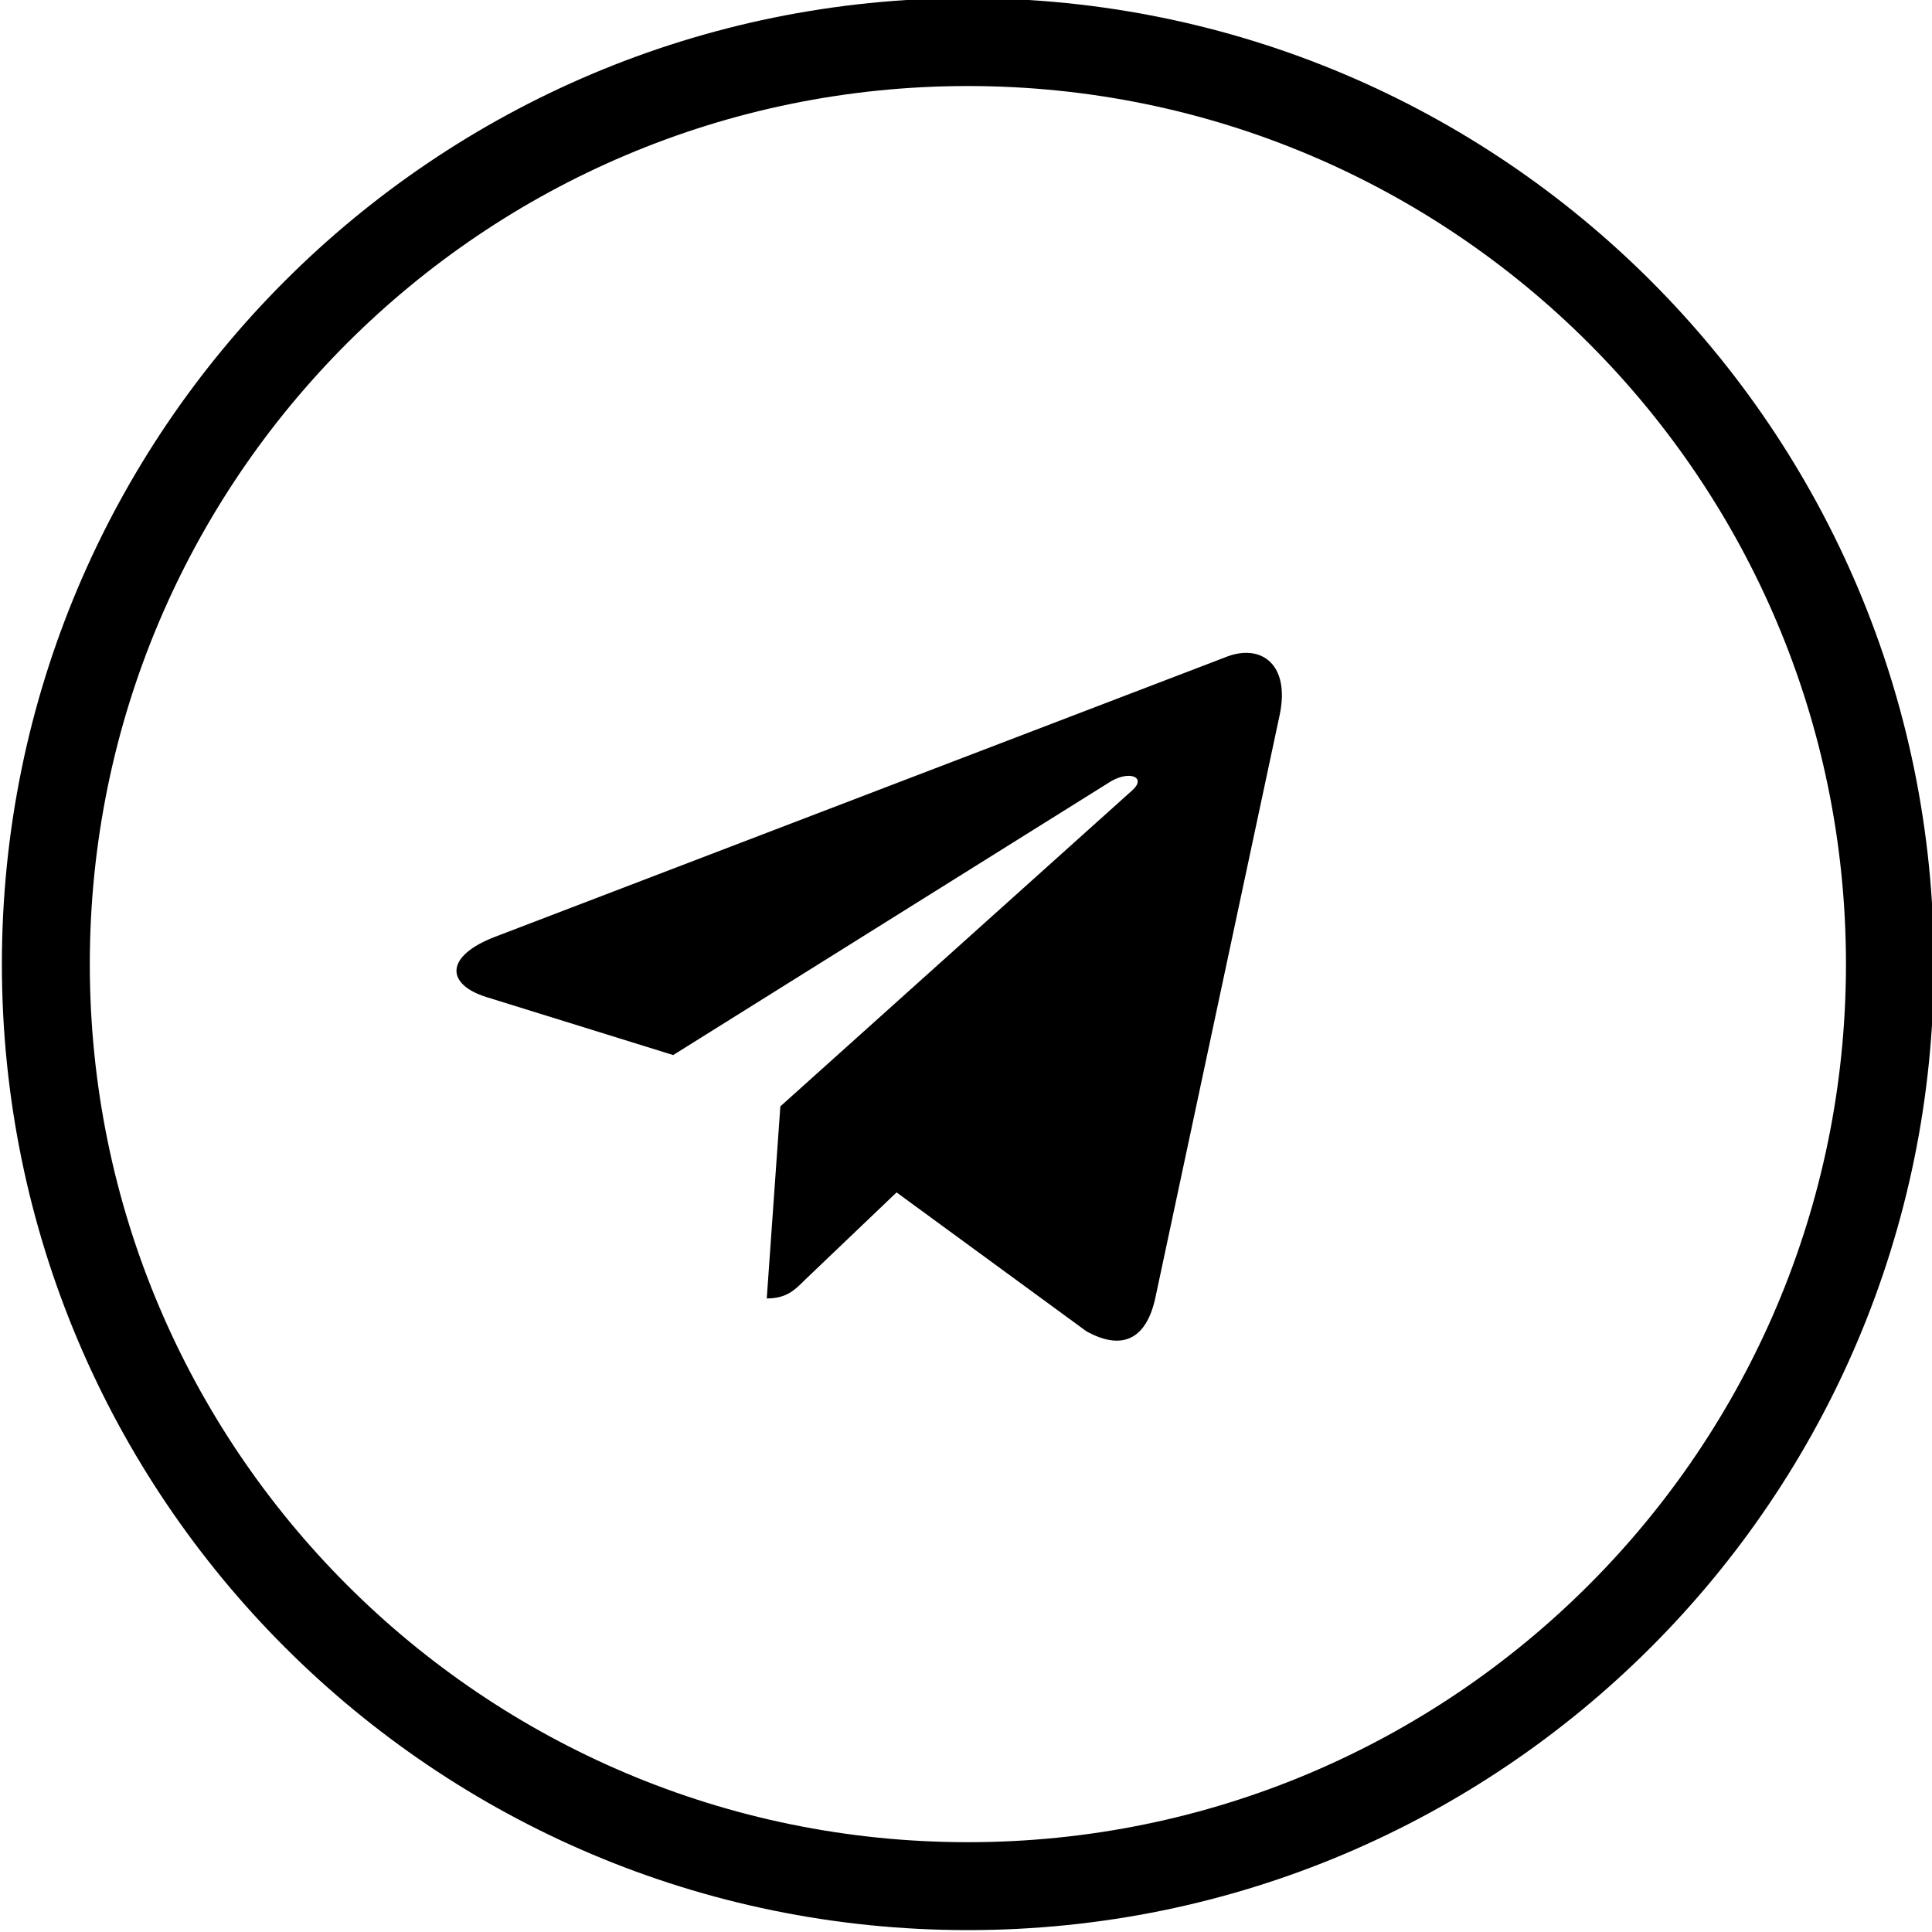 <?xml version="1.0" encoding="utf-8"?>
<!-- Generator: Adobe Illustrator 23.0.6, SVG Export Plug-In . SVG Version: 6.00 Build 0)  -->
<svg version="1.1" id="Слой_1" xmlns:svgjs="http://svgjs.com/svgjs"
	 xmlns="http://www.w3.org/2000/svg" xmlns:xlink="http://www.w3.org/1999/xlink" x="0px" y="0px" viewBox="0 0 512 512"
	 style="enable-background:new 0 0 512 512;" xml:space="preserve">
<g>
	<path d="M206.8,293.2l-3.6,50.9c5.2,0,7.4-2.2,10.1-4.9l24.3-23.2l50.3,36.8c9.2,5.1,15.7,2.4,18.2-8.5l33-154.7l0,0
		c2.9-13.6-4.9-19-13.9-15.6l-194.1,74.3c-13.2,5.1-13,12.5-2.3,15.9l49.6,15.4l115.3-72.1c5.4-3.6,10.4-1.6,6.3,2L206.8,293.2z"/>
</g>
<g>
	<path d="M256.5-0.5c-141.4,0-256,114.6-256,256s114.6,256,256,256s256-114.6,256-256S397.9-0.5,256.5-0.5z M256.5,488.2
		C128,488.2,23.8,384,23.8,255.5S128,22.8,256.5,22.8S489.2,127,489.2,255.5S385,488.2,256.5,488.2z"/>
</g>
</svg>
